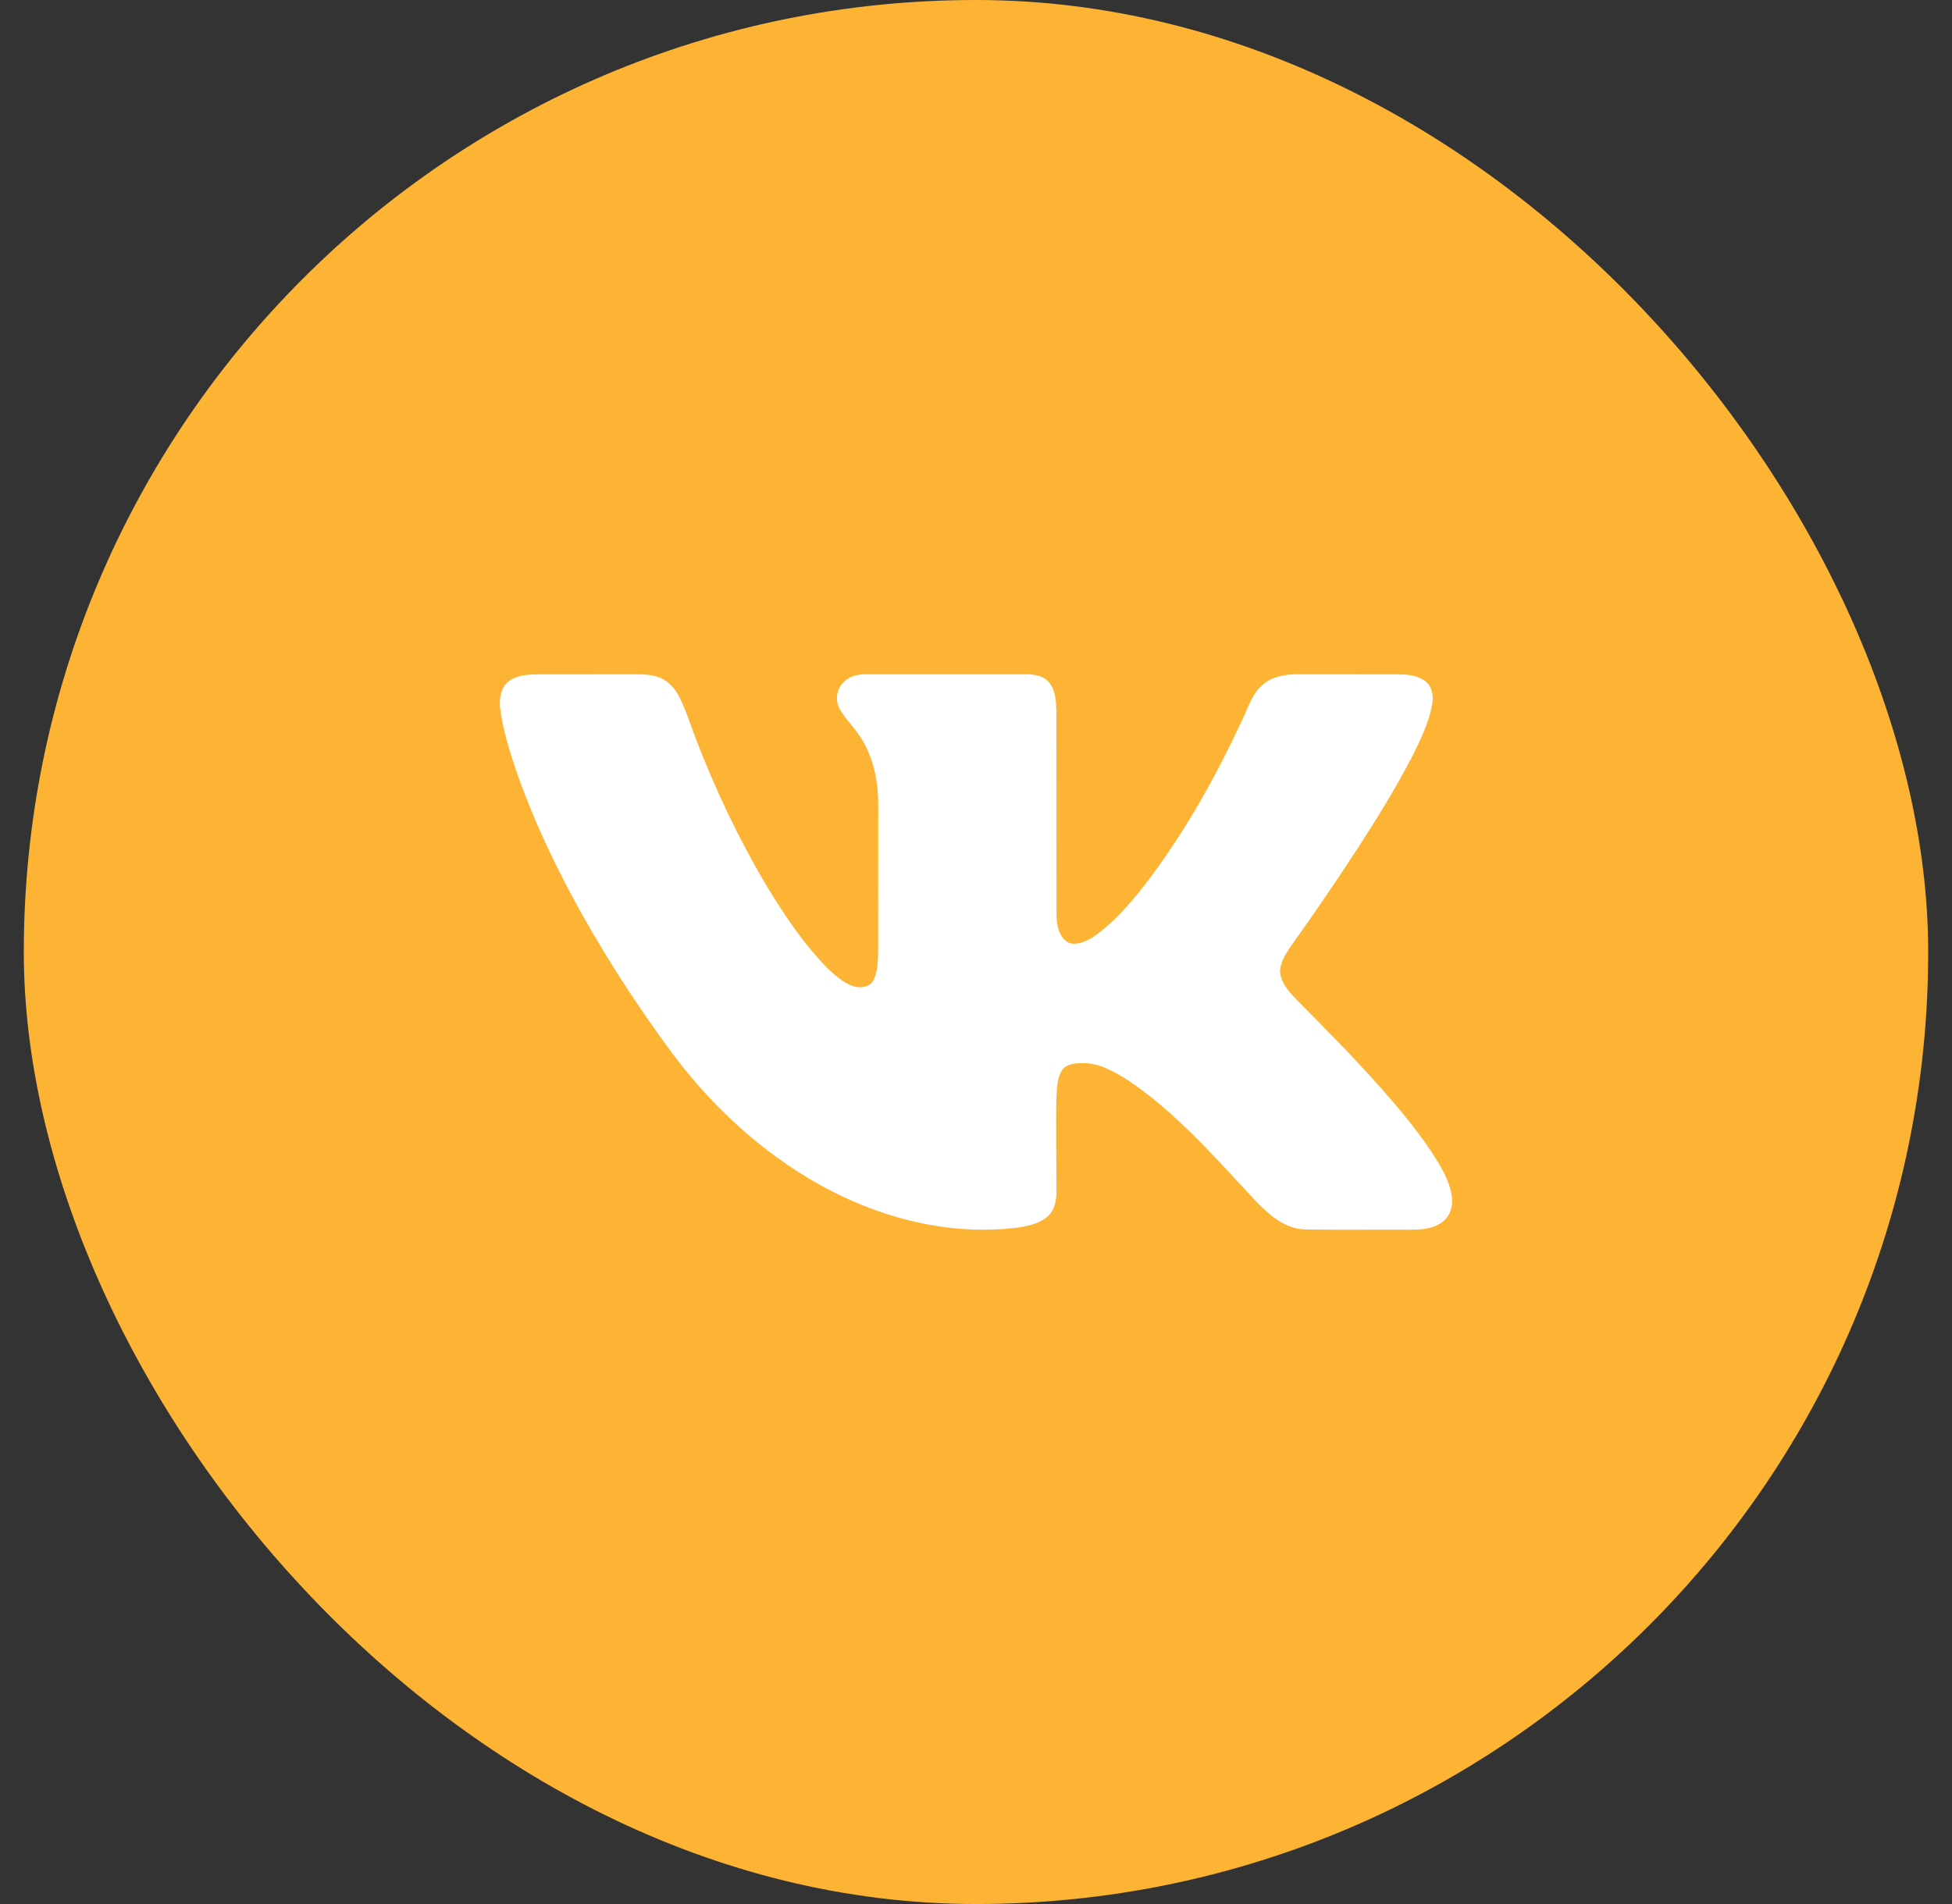 <?xml version="1.0" encoding="UTF-8"?> <svg xmlns="http://www.w3.org/2000/svg" width="41" height="40" viewBox="0 0 41 40" fill="none"><rect x="0" y="0" width="41" height="40" fill="#333333" stroke="none"/><rect x="0.5" width="40" height="40" rx="20" fill="#FDB434"></rect><g clip-path="url(#clip0_84_349)"><path d="M10.656 14.337C10.813 14.195 11.038 14.171 11.241 14.168C11.957 14.166 12.674 14.167 13.391 14.166C13.573 14.167 13.764 14.18 13.928 14.269C14.114 14.368 14.232 14.552 14.316 14.739C14.433 14.997 14.519 15.268 14.62 15.533C15.034 16.607 15.529 17.651 16.12 18.64C16.484 19.235 16.874 19.822 17.363 20.323C17.525 20.479 17.698 20.639 17.914 20.716C18.065 20.766 18.273 20.743 18.35 20.585C18.447 20.379 18.439 20.144 18.446 19.922C18.447 18.892 18.447 17.863 18.447 16.834C18.435 16.352 18.328 15.857 18.052 15.455C17.924 15.26 17.752 15.097 17.637 14.894C17.536 14.714 17.57 14.473 17.72 14.331C17.842 14.204 18.024 14.159 18.195 14.166C19.315 14.168 20.435 14.166 21.555 14.166C21.724 14.165 21.914 14.194 22.03 14.33C22.177 14.503 22.182 14.744 22.189 14.959C22.191 16.38 22.188 17.8 22.19 19.221C22.193 19.438 22.242 19.708 22.46 19.811C22.643 19.861 22.832 19.77 22.983 19.67C23.453 19.338 23.819 18.886 24.165 18.431C24.936 17.397 25.564 16.263 26.105 15.094C26.224 14.847 26.305 14.565 26.524 14.384C26.735 14.2 27.027 14.158 27.297 14.166C28 14.168 28.703 14.166 29.405 14.167C29.598 14.171 29.808 14.196 29.958 14.329C30.09 14.445 30.112 14.638 30.081 14.803C30.007 15.195 29.831 15.557 29.652 15.911C29.311 16.569 28.918 17.199 28.517 17.822C28.071 18.504 27.613 19.179 27.138 19.842C27.028 20.01 26.898 20.185 26.887 20.393C26.893 20.629 27.058 20.819 27.212 20.98C27.823 21.595 28.432 22.211 29.007 22.859C29.437 23.348 29.858 23.849 30.198 24.405C30.34 24.643 30.472 24.897 30.5 25.177V25.286C30.483 25.43 30.425 25.576 30.305 25.665C30.107 25.82 29.843 25.836 29.602 25.834C28.873 25.83 28.144 25.84 27.415 25.829C26.946 25.815 26.594 25.464 26.293 25.143C25.484 24.274 24.691 23.368 23.7 22.699C23.407 22.512 23.085 22.327 22.727 22.334C22.581 22.337 22.405 22.346 22.311 22.477C22.205 22.638 22.205 22.841 22.19 23.027C22.172 23.698 22.193 24.369 22.19 25.04C22.188 25.218 22.155 25.413 22.02 25.541C21.856 25.697 21.624 25.748 21.409 25.785C19.863 25.989 18.289 25.542 16.968 24.745C15.79 24.036 14.784 23.059 13.986 21.944C13.252 20.937 12.581 19.883 11.992 18.783C11.509 17.87 11.077 16.927 10.76 15.943C10.647 15.582 10.544 15.217 10.5 14.841V14.702C10.516 14.57 10.552 14.429 10.656 14.337Z" fill="white"></path></g><defs><clipPath id="clip0_84_349"><rect width="20" height="20" fill="white" transform="translate(10.5 10)"></rect></clipPath></defs></svg> 